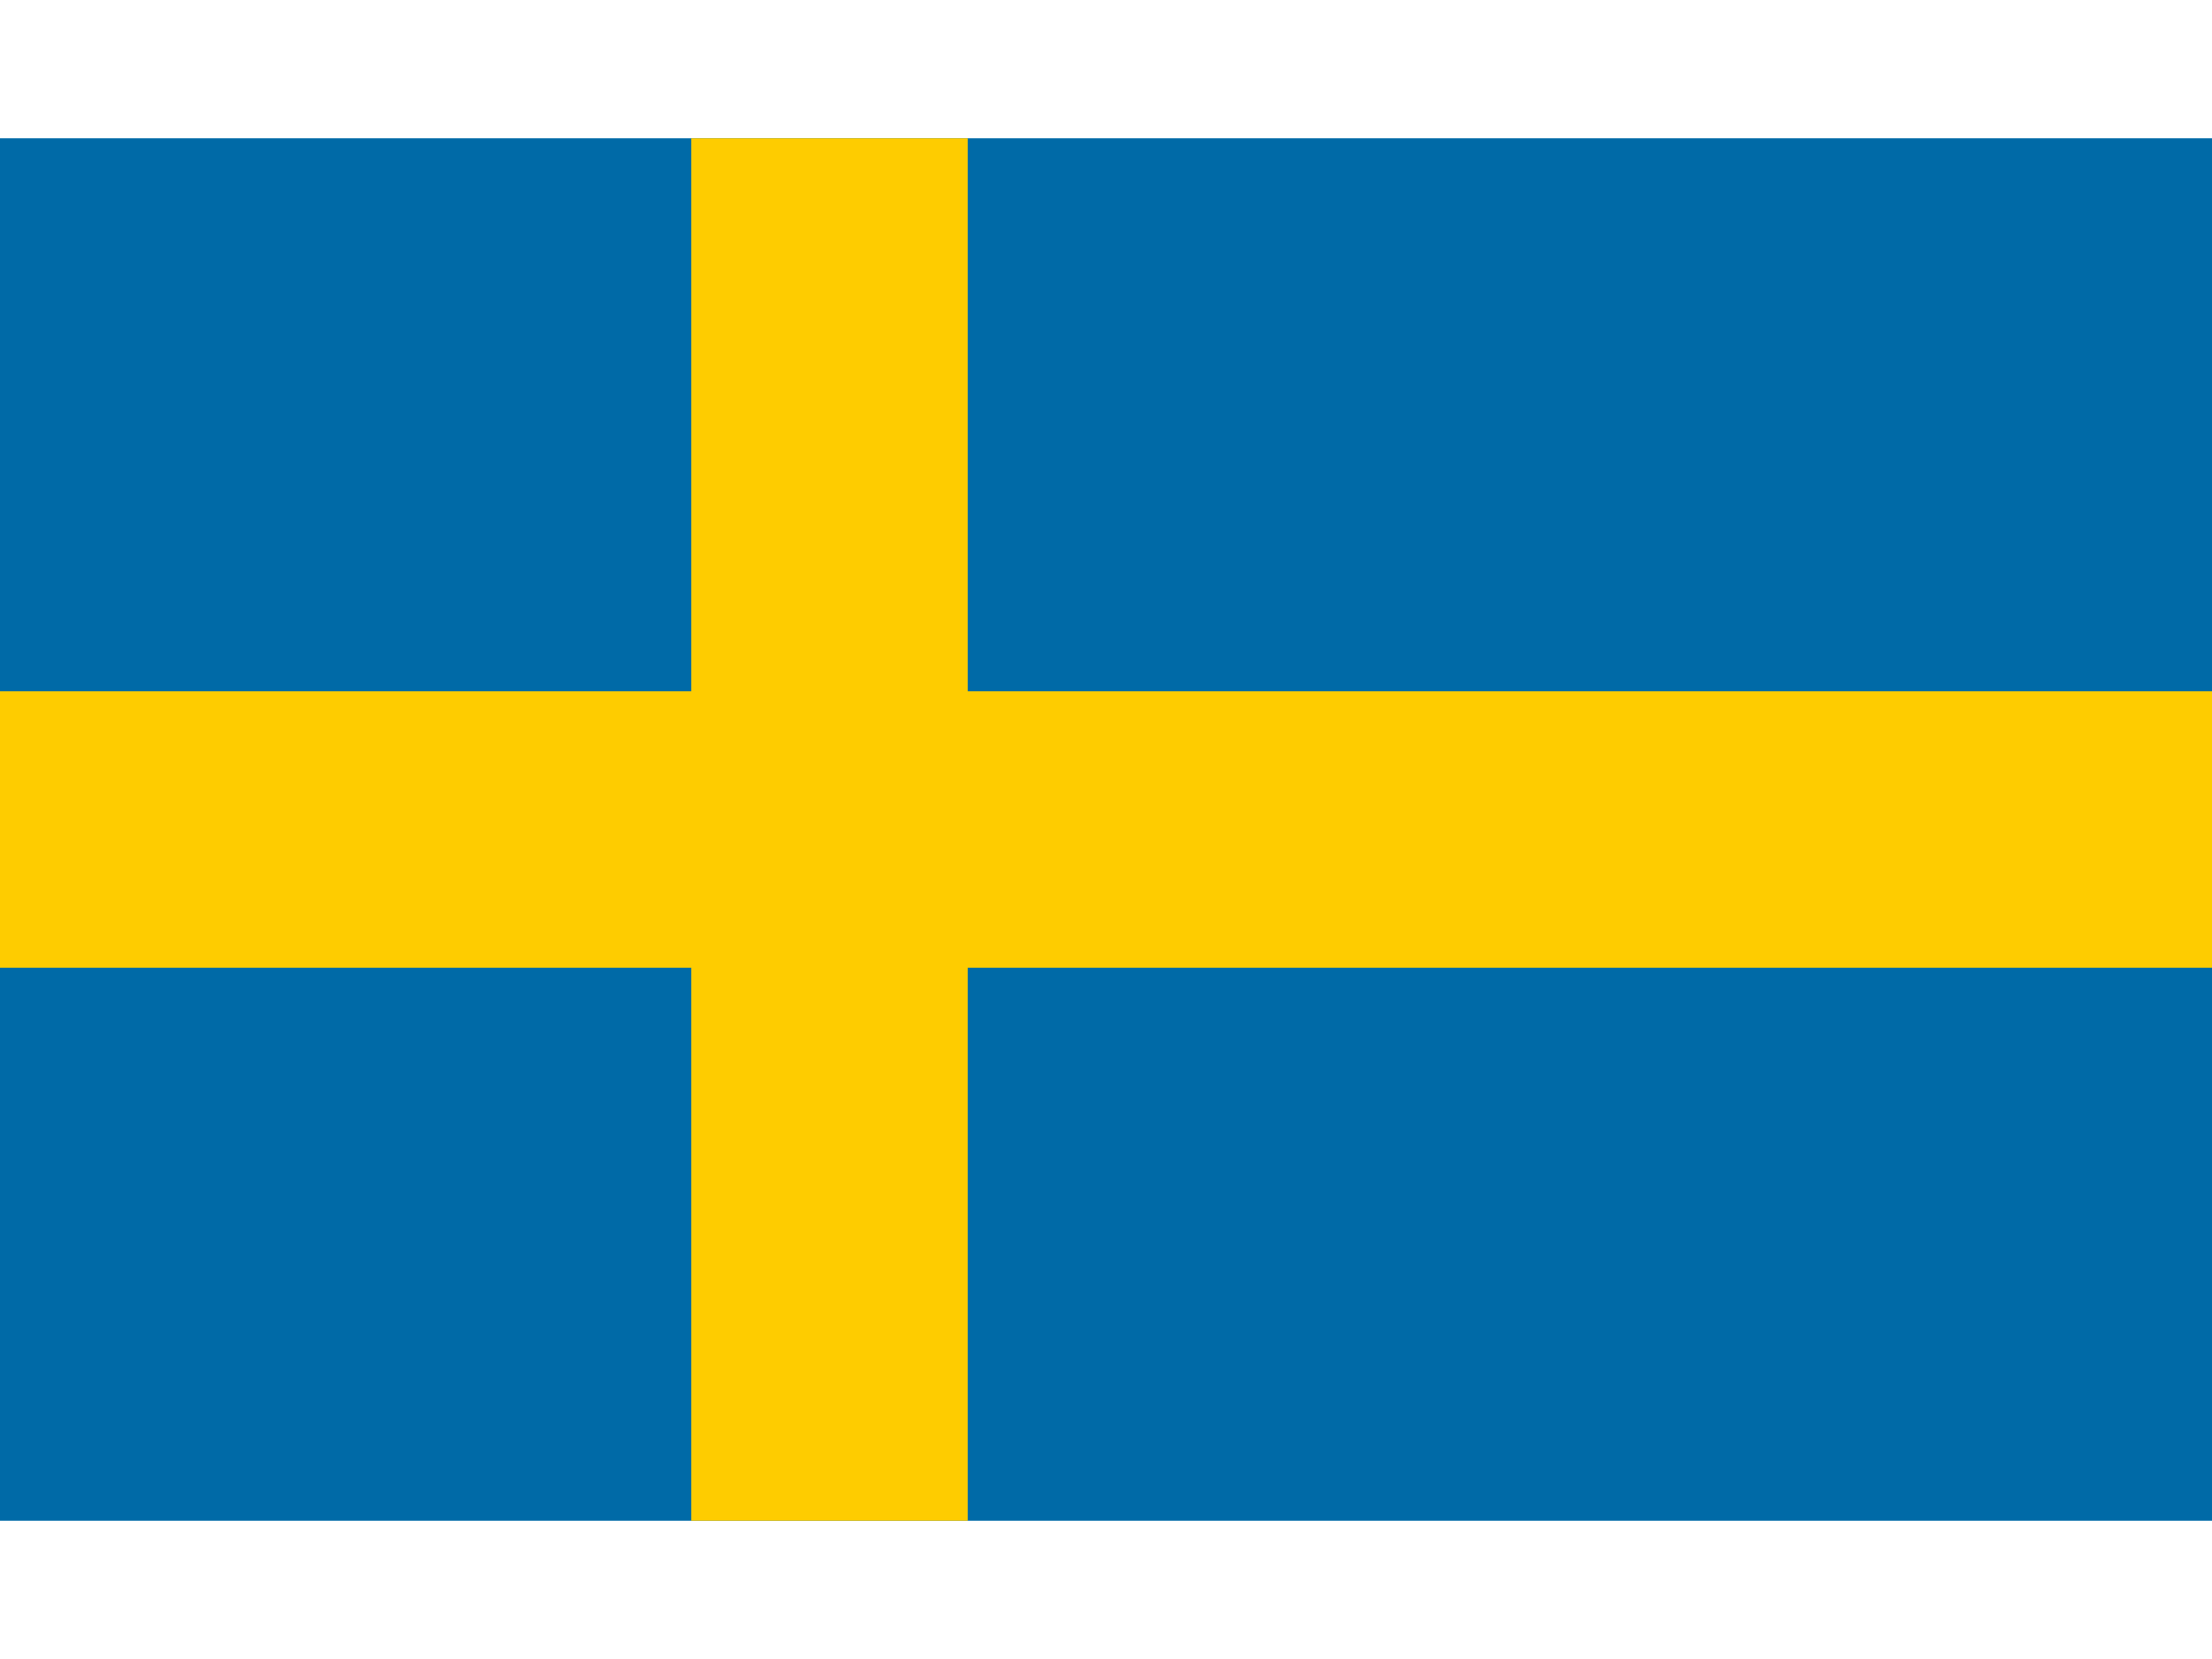 <svg id="f97c0a89-7632-4b34-9a4e-928b4082c557" data-name="fbe4f6aa-1cda-47c3-867d-43c1bddb2f77" xmlns="http://www.w3.org/2000/svg" viewBox="0 0 64 48"><defs><style>.b15825ba-92d1-4d1c-a973-c5e8e26d5ee7{fill:#006aa7;}.a2ead40e-5c9e-4181-94c4-0daef823152d{fill:#fecc00;}</style></defs><path class="b15825ba-92d1-4d1c-a973-c5e8e26d5ee7" d="M0,4H64V44H0Z"/><path class="a2ead40e-5c9e-4181-94c4-0daef823152d" d="M20,4h8V44H20Z"/><path class="a2ead40e-5c9e-4181-94c4-0daef823152d" d="M0,20H64v8H0Z"/></svg>
